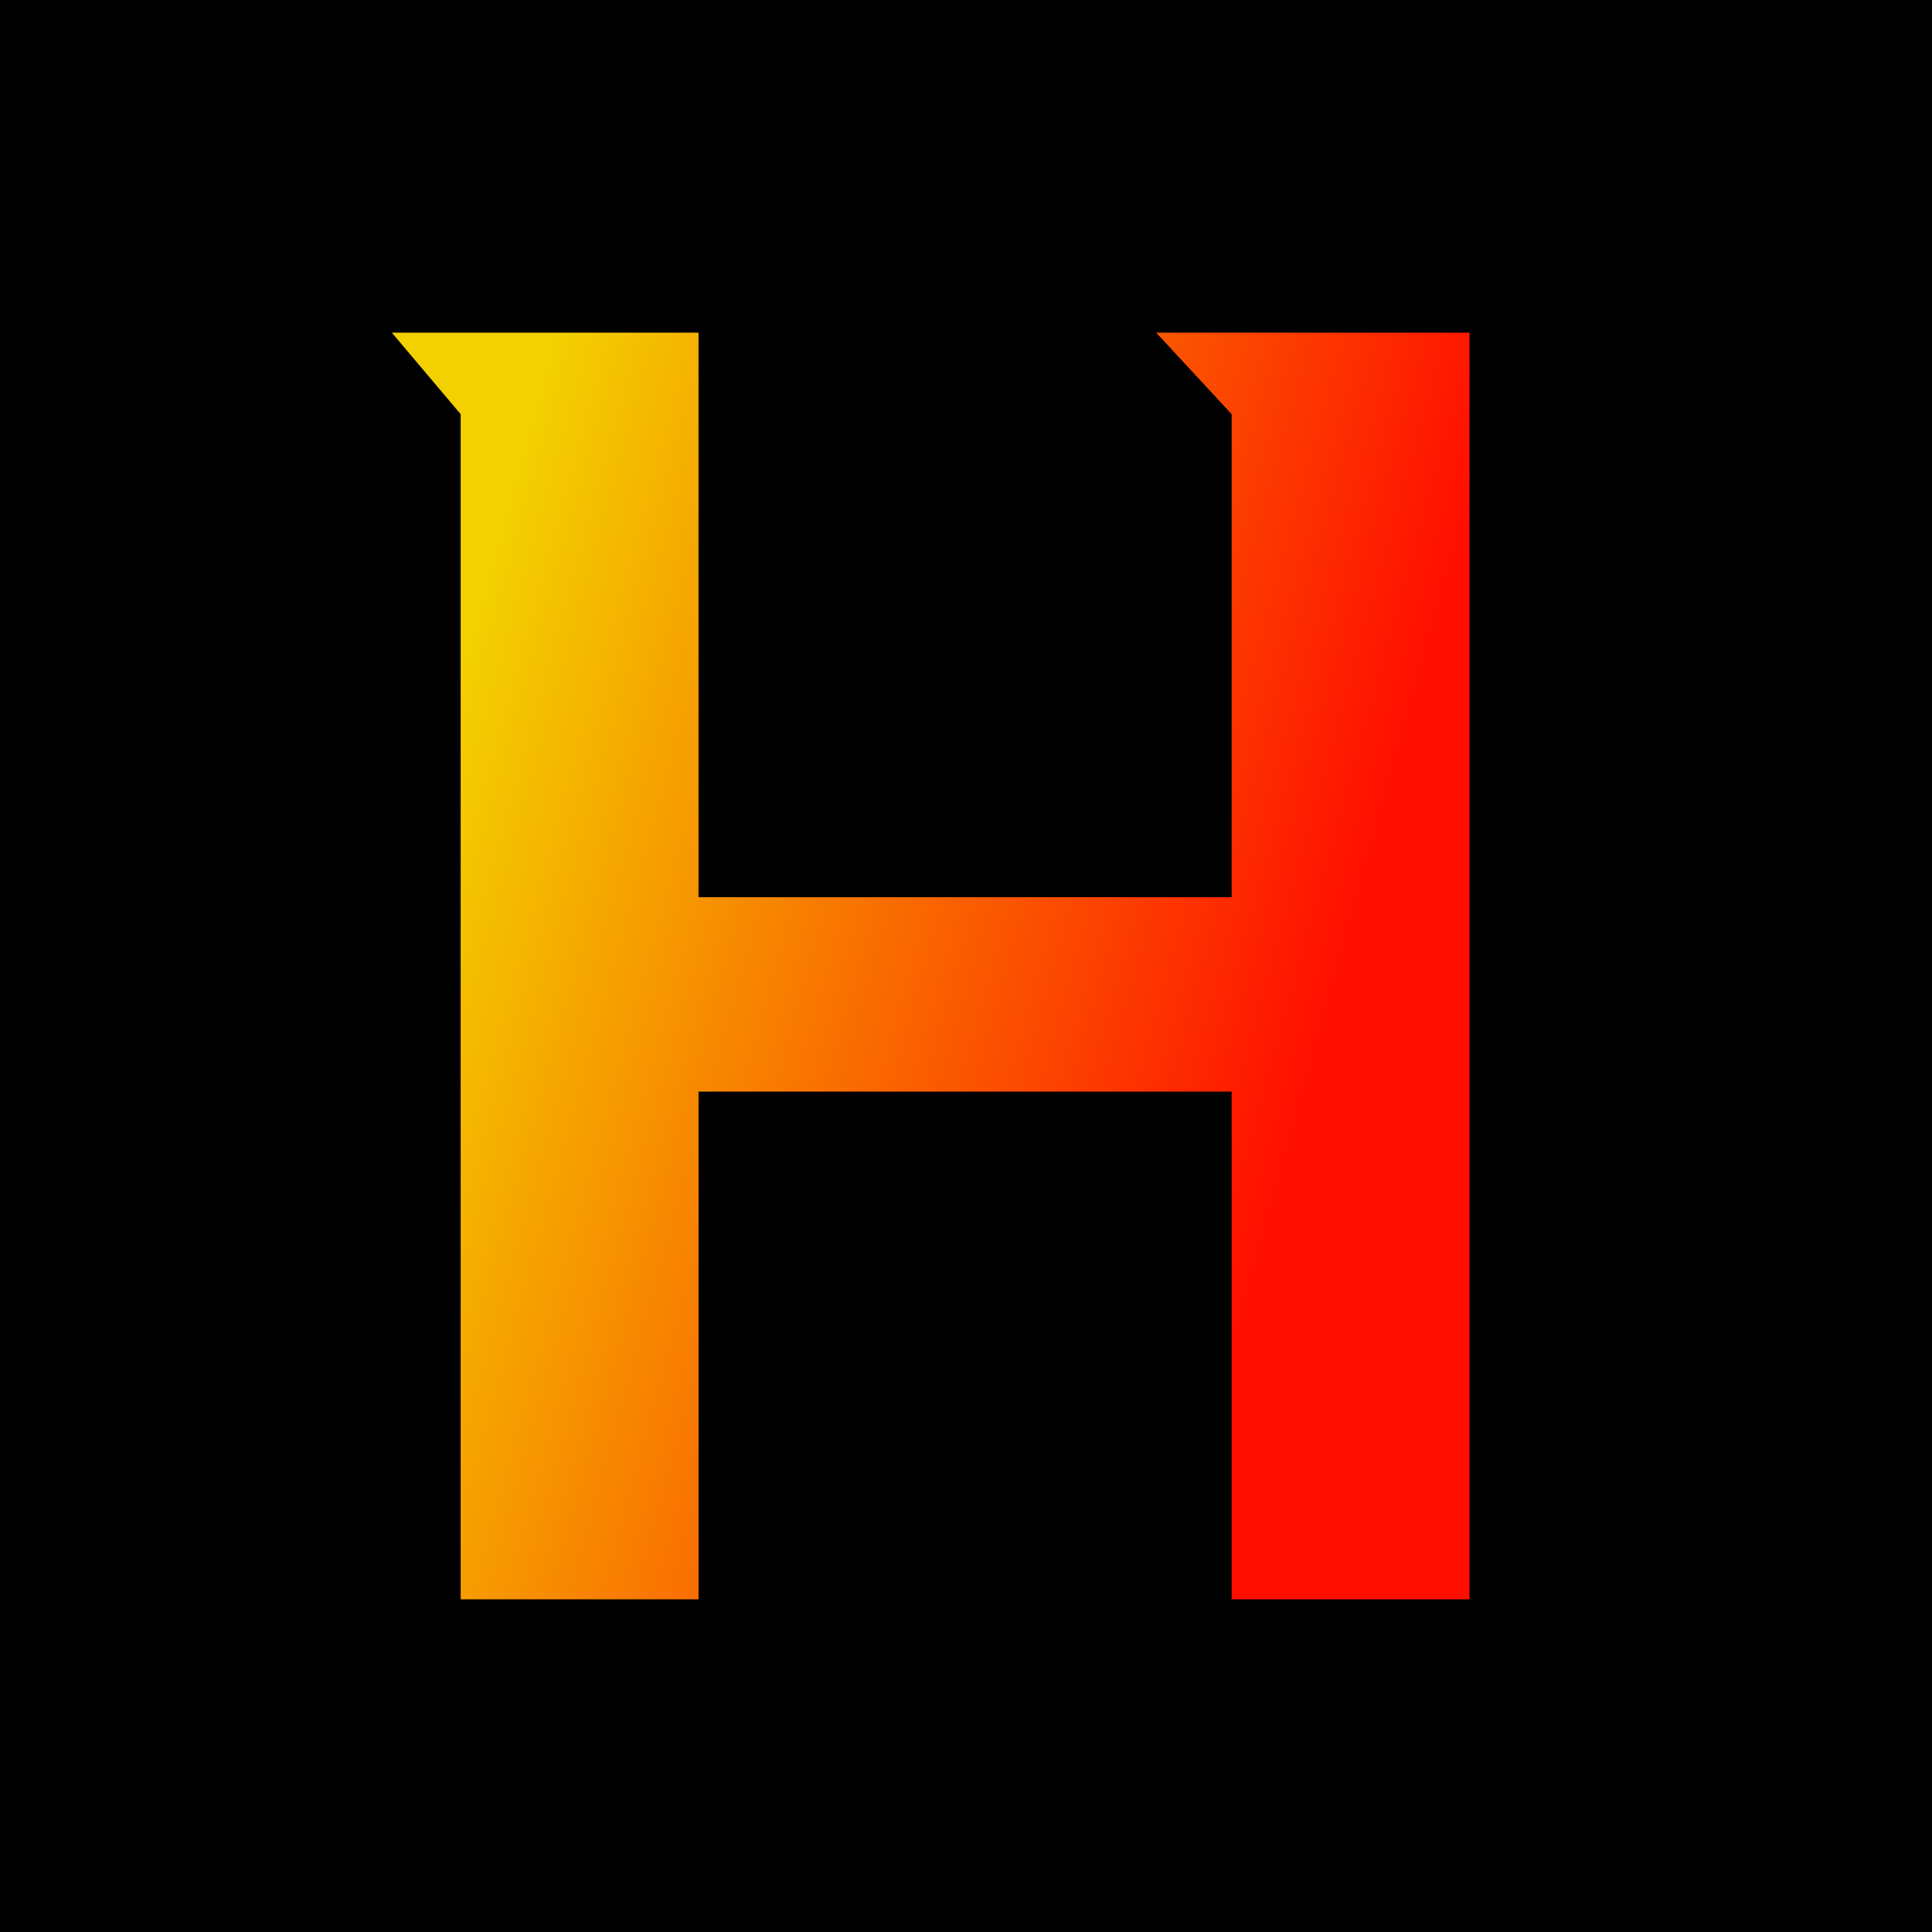 <?xml version="1.0" encoding="UTF-8"?> <svg xmlns="http://www.w3.org/2000/svg" xmlns:xlink="http://www.w3.org/1999/xlink" version="1.1" id="Layer_1" x="0px" y="0px" viewBox="0 0 32 32" style="enable-background:new 0 0 32 32;" xml:space="preserve"> <style type="text/css"> .st0{fill:url(#SVGID_1_);} </style> <rect width="32" height="32"></rect> <linearGradient id="SVGID_1_" gradientUnits="userSpaceOnUse" x1="6.657" y1="13.413" x2="21.849" y2="17.626"> <stop offset="0.022" style="stop-color:#F3D000"></stop> <stop offset="1" style="stop-color:#FF0E00"></stop> </linearGradient> <polygon class="st0" points="20.4,5.51 19.15,5.51 20.4,6.86 20.4,14.86 11.57,14.86 11.57,5.51 7.63,5.51 7.63,5.51 6.49,5.51 7.63,6.86 7.63,26.49 11.57,26.49 11.57,18.08 20.4,18.08 20.4,26.49 24.34,26.49 24.34,5.51 "></polygon> </svg> 
